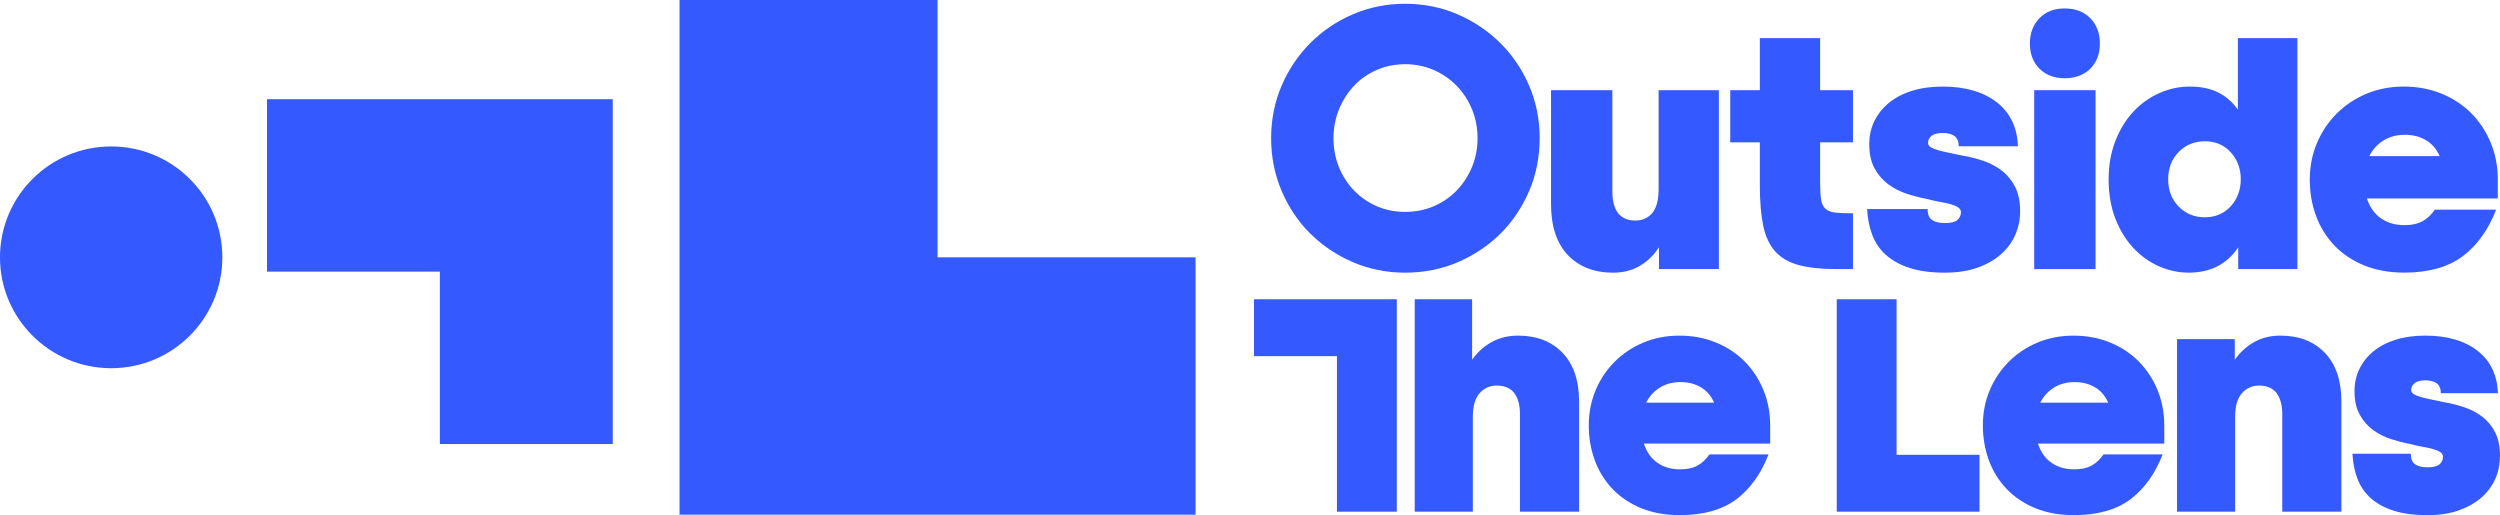 <?xml version="1.0" encoding="UTF-8"?> <svg xmlns="http://www.w3.org/2000/svg" fill="none" height="68" viewBox="0 0 330 68" width="330"><g fill="#3359ff"><path d="m29.349 33.967c0 8.083-6.57 14.636-14.675 14.636-8.104 0-14.675-6.553-14.675-14.636s6.57-14.636 14.675-14.636c8.104 0 14.675 6.553 14.675 14.636z"></path><path d="m89.698 0v67.935h68.116v-33.967h-34.058v-33.967z"></path><path d="m35.246 13.095v22.759h22.817v22.756h22.82v-45.515z"></path><path d="m242.449 39.504v28.037h18.844v-7.507h-10.944v-20.53z"></path><path d="m198.06 5.705c-1.605-1.601-3.507-2.884-5.646-3.81-2.142-.927-4.472-1.397-6.927-1.397s-4.785.47-6.927 1.397c-2.142.927-4.036 2.21-5.625 3.81-1.591 1.601-2.858 3.495-3.771 5.631-.913 2.134-1.376 4.46-1.376 6.911 0 2.451.463 4.783 1.376 6.933.913 2.152 2.183 4.047 3.771 5.631 1.592 1.587 3.483 2.862 5.625 3.786 2.142.927 4.472 1.394 6.927 1.394s4.832-.47 6.976-1.394c2.139-.927 4.033-2.199 5.625-3.786 1.588-1.584 2.858-3.479 3.774-5.631.913-2.152 1.376-4.484 1.376-6.933 0-2.449-.463-4.772-1.376-6.911-.916-2.136-2.191-4.031-3.796-5.631zm-3.738 16.302c-.477 1.158-1.148 2.199-1.992 3.087-.845.891-1.864 1.601-3.028 2.109-1.163.508-2.45.766-3.818.766s-2.646-.258-3.796-.766c-1.147-.508-2.155-1.218-3.003-2.109-.844-.889-1.507-1.93-1.97-3.09-.46-1.161-.695-2.424-.695-3.759 0-1.334.243-2.606.72-3.783.476-1.177 1.139-2.223 1.967-3.112.831-.891 1.839-1.601 3.003-2.109s2.434-.766 3.772-.766 2.607.258 3.771.766 2.188 1.218 3.049 2.109c.862.889 1.54 1.938 2.017 3.112s.719 2.449.719 3.783c0 1.335-.242 2.598-.719 3.759z"></path><path d="m212.953 35.992c1.254 0 2.387-.277 3.371-.824.986-.546 1.837-1.329 2.523-2.329l.137-.198v2.875h7.905v-23.612h-7.952v13.043c0 1.438-.278 2.5-.828 3.161-.553.666-1.311 1.003-2.251 1.003-2.008 0-3.028-1.304-3.028-3.878v-13.328h-8.093v15.04c0 2.916.747 5.175 2.218 6.721 1.472 1.546 3.491 2.329 5.998 2.329z"></path><path d="m248.957 33.657c.814.737 1.872 1.315 3.142 1.72 1.272.408 2.828.614 4.621.614 1.635 0 3.088-.223 4.311-.66 1.224-.438 2.265-1.033 3.099-1.769.828-.734 1.466-1.598 1.888-2.563.423-.968.638-2.014.638-3.107 0-1.28-.221-2.365-.66-3.223-.438-.859-1.019-1.568-1.719-2.115-.703-.546-1.515-.981-2.409-1.294-.899-.312-1.831-.552-2.774-.709-.608-.128-1.18-.245-1.72-.356-.558-.114-1.027-.223-1.433-.334-.42-.111-.76-.242-1.019-.386-.278-.158-.42-.361-.42-.612 0-.372.161-.688.48-.938.313-.247.804-.372 1.452-.372.649 0 1.166.133 1.543.394.378.264.575.723.58 1.364h7.807c-.081-2.465-1.008-4.411-2.757-5.784-1.774-1.391-4.189-2.098-7.173-2.098-1.51 0-2.883.19-4.077.568-1.19.375-2.218.916-3.046 1.603-.829.688-1.472 1.5-1.91 2.422-.439.919-.66 1.924-.66 2.987 0 1.313.245 2.411.728 3.267.485.859 1.103 1.563 1.836 2.09.736.533 1.554.946 2.434 1.226.896.288 1.76.511 2.564.663.602.158 1.177.285 1.714.381.532.095 1.014.198 1.436.31.428.117.755.253 1 .416.259.174.39.386.39.631 0 .435-.161.788-.48 1.054-.318.269-.855.397-1.645.397-.712 0-1.27-.133-1.663-.391-.4-.266-.605-.734-.605-1.391v-.068h-7.995c.068 1.256.297 2.405.684 3.416.39 1.03 1 1.924 1.815 2.655z"></path><path d="m276.611 11.904h-8.094v23.615h8.094z"></path><path d="m275.918 2.4c-.839-.853-1.975-1.286-3.379-1.286-1.403 0-2.49.432-3.33 1.286-.839.853-1.264 1.979-1.264 3.346 0 1.367.425 2.484 1.264 3.321.84.837 1.96 1.261 3.33 1.261 1.371 0 2.54-.424 3.379-1.261.84-.837 1.265-1.954 1.265-3.321 0-1.367-.425-2.492-1.265-3.346z"></path><path d="m329.711 23.71c0-1.723-.311-3.354-.924-4.843s-1.474-2.799-2.556-3.897c-1.082-1.095-2.406-1.97-3.929-2.598-1.526-.628-3.208-.946-5.001-.946s-3.463.326-4.976.968c-1.509.644-2.831 1.533-3.929 2.644-1.101 1.112-1.968 2.424-2.581 3.897-.613 1.473-.924 3.079-.924 4.772s.278 3.308.829 4.797c.55 1.489 1.37 2.808 2.439 3.919 1.068 1.112 2.389 1.995 3.929 2.62 1.543.625 3.311.943 5.262.943 3.24 0 5.854-.739 7.769-2.196 1.894-1.438 3.363-3.495 4.369-6.115h-8.096c-.412.625-.935 1.125-1.551 1.487-.63.37-1.469.557-2.493.557-1.153 0-2.17-.291-3.02-.867-.853-.576-1.48-1.438-1.864-2.555l-.035-.098h17.279v-2.492zm-16.969-3.109.06-.109c.45-.832 1.076-1.498 1.861-1.976.788-.481 1.723-.723 2.78-.723s1.94.228 2.728.677c.787.448 1.4 1.131 1.817 2.03l.049.106h-9.298z"></path><path d="m197.57 50.894c1.03 0 1.809.334 2.314.992.498.652.752 1.595.752 2.797v12.858h7.804v-14.557c0-2.748-.735-4.906-2.188-6.414-1.45-1.506-3.428-2.269-5.878-2.269-1.24 0-2.373.266-3.368.794-.997.527-1.856 1.269-2.551 2.201l-.136.182v-7.977h-7.576v28.037h7.669v-12.537c0-1.389.299-2.43.894-3.098.594-.671 1.354-1.011 2.261-1.011z"></path><path d="m233.661 56.15c0-1.663-.3-3.237-.891-4.672-.592-1.435-1.42-2.701-2.469-3.759-1.044-1.057-2.319-1.9-3.791-2.506-1.471-.603-3.093-.91-4.823-.91-1.731 0-3.344.315-4.799.932-1.455.62-2.73 1.478-3.791 2.552-1.06 1.073-1.899 2.337-2.49 3.759-.592 1.421-.891 2.971-.891 4.604s.269 3.193.801 4.628c.531 1.435 1.322 2.707 2.352 3.78 1.03 1.073 2.305 1.924 3.79 2.528 1.488.603 3.194.91 5.074.91 3.126 0 5.649-.712 7.497-2.117 1.826-1.389 3.243-3.373 4.213-5.898h-7.805c-.398.603-.902 1.084-1.496 1.435-.607.356-1.417.538-2.406.538-1.112 0-2.093-.283-2.916-.837-.823-.557-1.428-1.389-1.798-2.468l-.033-.098h16.677v-2.403zm-16.375-2.998.06-.109c.436-.804 1.038-1.446 1.798-1.908.761-.465 1.663-.698 2.685-.698s1.874.22 2.635.652c.76.435 1.351 1.093 1.755 1.96l.049.106h-8.979z"></path><path d="m184.375 67.541v-28.037h-18.844v7.509h10.944v20.528z"></path><path d="m285.682 56.15c0-1.666-.299-3.237-.891-4.672-.591-1.435-1.422-2.699-2.469-3.759-1.043-1.057-2.319-1.9-3.79-2.506-1.472-.603-3.093-.91-4.824-.91-1.73 0-3.343.315-4.799.932-1.455.62-2.73 1.478-3.79 2.552-1.06 1.073-1.899 2.34-2.491 3.759-.591 1.421-.891 2.971-.891 4.604s.27 3.193.801 4.628c.532 1.435 1.322 2.707 2.352 3.78 1.03 1.073 2.305 1.924 3.791 2.528 1.487.603 3.193.91 5.074.91 3.125 0 5.649-.712 7.496-2.117 1.826-1.389 3.243-3.373 4.213-5.898h-7.804c-.398.603-.902 1.084-1.496 1.435-.608.356-1.417.538-2.407.538-1.111 0-2.092-.283-2.915-.837-.823-.557-1.428-1.386-1.799-2.468l-.033-.098h16.675v-2.403zm-16.375-2.998.06-.109c.436-.804 1.039-1.446 1.799-1.908.76-.465 1.662-.698 2.684-.698s1.875.22 2.635.652c.76.435 1.352 1.093 1.755 1.96l.049.106h-8.979z"></path><path d="m298.193 50.894c1.03 0 1.809.334 2.314.992.498.652.752 1.595.752 2.797v12.858h7.804v-14.557c0-2.748-.735-4.908-2.185-6.414s-3.428-2.269-5.878-2.269c-1.24 0-2.365.266-3.344.794-.981.527-1.831 1.269-2.529 2.204l-.136.182v-2.72h-7.622v22.781h7.668v-12.537c0-1.389.3-2.43.894-3.098.594-.671 1.357-1.011 2.262-1.011z"></path><path d="m312.93 65.75c.785.709 1.807 1.267 3.03 1.658 1.229.394 2.728.593 4.461.593 1.578 0 2.979-.215 4.159-.639 1.18-.421 2.185-.995 2.987-1.704.801-.709 1.411-1.541 1.82-2.473.406-.932.613-1.94.613-2.995 0-1.237-.213-2.283-.635-3.109s-.981-1.514-1.657-2.038c-.681-.527-1.463-.949-2.324-1.25-.87-.302-1.769-.533-2.676-.685l-.256-.054c-.491-.103-.96-.198-1.404-.291-.526-.109-.992-.217-1.384-.324-.403-.109-.733-.234-.984-.375-.27-.149-.406-.351-.406-.593 0-.359.158-.663.466-.905.305-.239.777-.361 1.403-.361.627 0 1.129.128 1.491.381.365.256.553.699.559 1.315h7.529c-.079-2.375-.973-4.251-2.66-5.577-1.711-1.343-4.038-2.025-6.919-2.025-1.457 0-2.782.185-3.932.546-1.15.361-2.139.883-2.94 1.546-.801.663-1.42 1.449-1.842 2.337-.423.886-.635 1.856-.635 2.881 0 1.266.237 2.326.703 3.15.469.829 1.065 1.508 1.771 2.017.711.514 1.499.91 2.346 1.182.861.277 1.695.492 2.475.639.586.155 1.139.277 1.654.367.509.09.975.19 1.387.299.414.114.728.245.965.402.25.169.378.372.378.612 0 .419-.155.764-.463 1.019-.308.258-.828.386-1.589.386-.686 0-1.226-.128-1.605-.381-.387-.256-.586-.709-.586-1.345v-.062h-7.709c.066 1.212.286 2.318.66 3.291.379.995.967 1.856 1.749 2.563z"></path><path d="m240.253 5.033h-7.952v6.871h-3.908v6.884h3.908v5.732c0 2.109.153 3.895.452 5.308.297 1.405.837 2.547 1.603 3.386.765.843 1.812 1.44 3.109 1.783 1.303.345 2.97.522 4.96.522h2.166v-7.36c-.984 0-1.763-.033-2.316-.095-.586-.065-1.033-.239-1.33-.519s-.491-.701-.57-1.256c-.079-.538-.12-1.291-.12-2.245v-5.256h4.336v-6.884h-4.336v-6.871z"></path><path d="m295.4 5.033v9.45l-.136-.188c-.657-.905-1.505-1.617-2.524-2.115-1.016-.5-2.248-.753-3.66-.753-1.411 0-2.736.285-4.019.851-1.289.563-2.442 1.381-3.431 2.43-.992 1.052-1.796 2.354-2.392 3.873-.597 1.522-.9 3.248-.9 5.128 0 1.881.303 3.655.9 5.178.596 1.519 1.4 2.824 2.392 3.873.989 1.049 2.126 1.859 3.382 2.405 1.253.549 2.575.826 3.927.826 1.351 0 2.665-.277 3.73-.824 1.063-.546 1.952-1.329 2.641-2.326l.136-.198v2.876h7.808v-30.486h-7.857zm-.948 22.199c-.886.962-2.033 1.449-3.415 1.449s-2.545-.478-3.461-1.424c-.915-.943-1.379-2.152-1.379-3.593 0-1.44.464-2.647 1.379-3.593.916-.946 2.079-1.424 3.461-1.424s2.532.486 3.415 1.449c.882.959 1.329 2.161 1.329 3.568 0 1.408-.447 2.606-1.329 3.568z"></path></g></svg> 